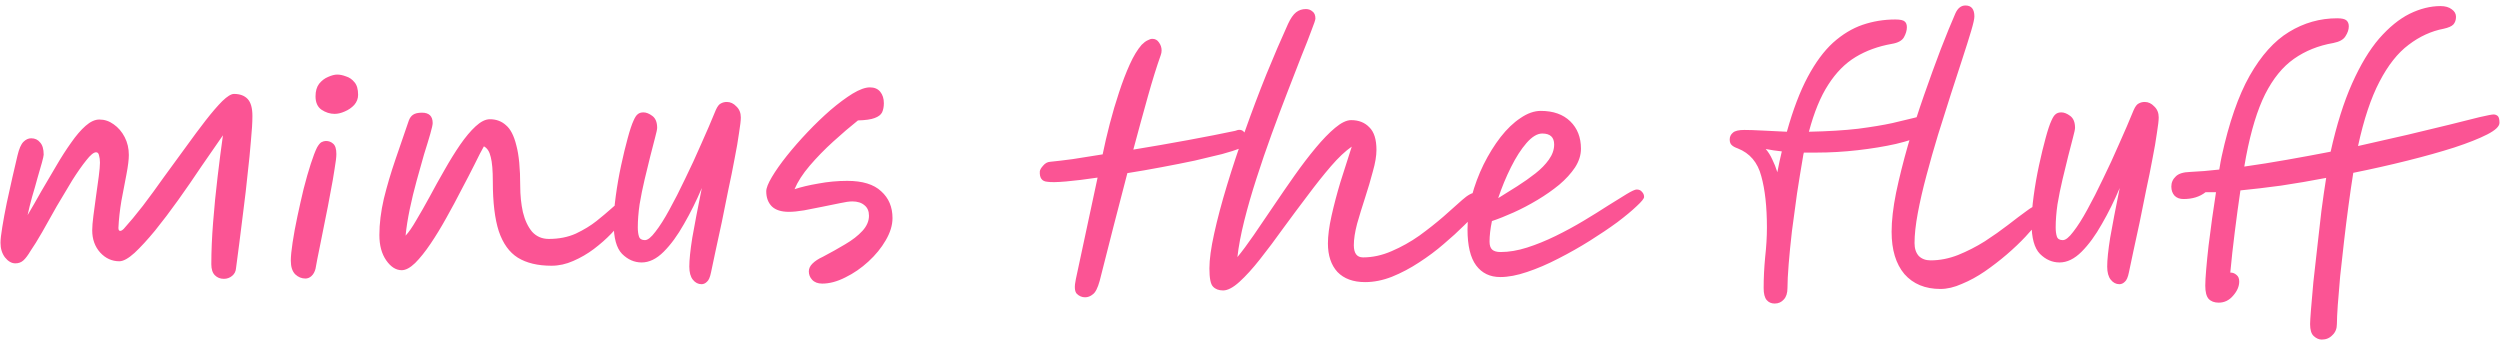 <svg width="403" height="55" viewBox="0 0 403 55" fill="none" xmlns="http://www.w3.org/2000/svg">
<path d="M38.049 43.22C38.017 43.732 37.809 44.148 37.425 44.468C37.041 44.788 36.593 44.948 36.081 44.948C35.505 44.948 35.025 44.756 34.641 44.372C34.257 43.988 34.065 43.396 34.065 42.596C34.065 40.516 34.161 38.26 34.353 35.828C34.545 33.364 34.785 30.932 35.073 28.532C35.361 26.1 35.649 23.86 35.937 21.812C34.881 23.316 33.729 24.98 32.481 26.804C31.265 28.628 30.017 30.436 28.737 32.228C27.457 34.02 26.209 35.668 24.993 37.172C23.777 38.644 22.673 39.844 21.681 40.772C20.689 41.668 19.873 42.116 19.233 42.116C18.049 42.116 17.025 41.652 16.161 40.724C15.297 39.764 14.865 38.564 14.865 37.124C14.865 36.548 14.929 35.764 15.057 34.772C15.185 33.748 15.329 32.676 15.489 31.556C15.649 30.436 15.793 29.396 15.921 28.436C16.049 27.444 16.113 26.708 16.113 26.228C16.113 25.78 16.065 25.396 15.969 25.076C15.905 24.724 15.745 24.548 15.489 24.548C15.105 24.548 14.577 24.98 13.905 25.844C13.233 26.676 12.481 27.748 11.649 29.06C10.849 30.372 10.017 31.764 9.153 33.236C8.321 34.708 7.537 36.1 6.801 37.412C6.065 38.692 5.441 39.7 4.929 40.436C4.513 41.14 4.129 41.652 3.777 41.972C3.425 42.292 2.993 42.452 2.481 42.452C1.873 42.452 1.313 42.132 0.801 41.492C0.321 40.852 0.081 40.068 0.081 39.14C0.081 38.596 0.177 37.748 0.369 36.596C0.561 35.412 0.801 34.116 1.089 32.708C1.409 31.3 1.713 29.924 2.001 28.58C2.321 27.204 2.593 26.036 2.817 25.076C3.073 23.988 3.393 23.252 3.777 22.868C4.161 22.484 4.577 22.292 5.025 22.292C5.633 22.292 6.113 22.516 6.465 22.964C6.849 23.38 7.041 24.036 7.041 24.932C7.041 25.092 6.945 25.524 6.753 26.228C6.561 26.9 6.321 27.732 6.033 28.724C5.777 29.684 5.489 30.692 5.169 31.748C4.881 32.804 4.641 33.78 4.449 34.676C5.153 33.492 5.889 32.212 6.657 30.836C7.457 29.46 8.257 28.1 9.057 26.756C9.857 25.38 10.657 24.132 11.457 23.012C12.257 21.86 13.041 20.948 13.809 20.276C14.577 19.604 15.313 19.268 16.017 19.268C16.849 19.268 17.617 19.524 18.321 20.036C19.057 20.548 19.649 21.236 20.097 22.1C20.545 22.964 20.769 23.924 20.769 24.98C20.769 25.716 20.641 26.756 20.385 28.1C20.129 29.412 19.857 30.836 19.569 32.372C19.313 33.908 19.153 35.364 19.089 36.74C19.089 37.06 19.185 37.22 19.377 37.22C19.537 37.22 19.729 37.108 19.953 36.884C20.881 35.86 21.905 34.628 23.025 33.188C24.145 31.716 25.281 30.164 26.433 28.532C27.617 26.9 28.785 25.3 29.937 23.732C31.089 22.132 32.161 20.692 33.153 19.412C34.177 18.1 35.073 17.06 35.841 16.292C36.641 15.524 37.265 15.14 37.713 15.14C38.673 15.14 39.409 15.412 39.921 15.956C40.433 16.5 40.689 17.412 40.689 18.692C40.689 19.716 40.609 21.044 40.449 22.676C40.321 24.308 40.145 26.084 39.921 28.004C39.729 29.924 39.505 31.86 39.249 33.812C39.025 35.732 38.801 37.524 38.577 39.188C38.353 40.82 38.177 42.164 38.049 43.22ZM49.231 44.9C48.623 44.9 48.079 44.676 47.599 44.228C47.119 43.748 46.879 43.012 46.879 42.02C46.879 41.316 46.975 40.34 47.167 39.092C47.359 37.812 47.615 36.42 47.935 34.916C48.255 33.412 48.591 31.924 48.943 30.452C49.327 28.948 49.711 27.604 50.095 26.42C50.479 25.236 50.815 24.356 51.103 23.78C51.359 23.332 51.599 23.044 51.823 22.916C52.079 22.788 52.319 22.724 52.543 22.724C52.991 22.724 53.375 22.868 53.695 23.156C54.047 23.444 54.223 24.004 54.223 24.836C54.223 25.316 54.127 26.116 53.935 27.236C53.775 28.324 53.551 29.604 53.263 31.076C53.007 32.516 52.719 34.004 52.399 35.54C52.111 37.044 51.823 38.484 51.535 39.86C51.247 41.236 51.023 42.388 50.863 43.316C50.735 43.828 50.511 44.228 50.191 44.516C49.903 44.772 49.583 44.9 49.231 44.9ZM53.935 18.356C53.199 18.356 52.495 18.132 51.823 17.684C51.183 17.236 50.863 16.516 50.863 15.524C50.863 14.692 51.055 14.02 51.439 13.508C51.855 12.996 52.335 12.628 52.879 12.404C53.455 12.148 53.951 12.02 54.367 12.02C54.783 12.02 55.247 12.116 55.759 12.308C56.303 12.468 56.767 12.788 57.151 13.268C57.535 13.716 57.727 14.388 57.727 15.284C57.727 15.892 57.519 16.436 57.103 16.916C56.687 17.364 56.175 17.716 55.567 17.972C54.991 18.228 54.447 18.356 53.935 18.356ZM64.756 43.556C63.828 43.556 62.996 43.028 62.26 41.972C61.524 40.916 61.156 39.556 61.156 37.892C61.156 36.068 61.396 34.116 61.876 32.036C62.388 29.956 63.012 27.844 63.748 25.7C64.484 23.524 65.204 21.428 65.908 19.412C66.068 18.996 66.292 18.692 66.58 18.5C66.9 18.276 67.38 18.164 68.02 18.164C69.172 18.164 69.748 18.724 69.748 19.844C69.748 20.1 69.62 20.676 69.364 21.572C69.108 22.468 68.772 23.572 68.356 24.884C67.972 26.196 67.572 27.62 67.156 29.156C66.74 30.66 66.372 32.18 66.052 33.716C65.732 35.252 65.508 36.676 65.38 37.988C65.892 37.444 66.468 36.612 67.108 35.492C67.78 34.372 68.5 33.108 69.268 31.7C70.036 30.26 70.836 28.82 71.668 27.38C72.5 25.908 73.332 24.564 74.164 23.348C75.028 22.1 75.86 21.108 76.66 20.372C77.492 19.604 78.26 19.22 78.964 19.22C79.988 19.22 80.852 19.54 81.556 20.18C82.292 20.788 82.852 21.876 83.236 23.444C83.652 24.98 83.86 27.156 83.86 29.972C83.86 31.476 84.004 32.884 84.292 34.196C84.612 35.508 85.108 36.564 85.78 37.364C86.484 38.132 87.38 38.516 88.468 38.516C90.1 38.516 91.556 38.228 92.836 37.652C94.116 37.044 95.22 36.372 96.148 35.636C97.108 34.868 97.908 34.196 98.548 33.62C99.188 33.012 99.684 32.708 100.036 32.708C100.772 32.708 101.14 33.092 101.14 33.86C101.14 34.18 100.9 34.692 100.42 35.396C99.972 36.068 99.332 36.836 98.5 37.7C97.7 38.532 96.772 39.348 95.716 40.148C94.692 40.916 93.588 41.556 92.404 42.068C91.252 42.58 90.084 42.836 88.9 42.836C86.692 42.836 84.884 42.404 83.476 41.54C82.1 40.676 81.076 39.252 80.404 37.268C79.764 35.284 79.444 32.628 79.444 29.3C79.444 27.476 79.332 26.148 79.108 25.316C78.916 24.452 78.548 23.876 78.004 23.588C77.62 24.26 77.124 25.22 76.516 26.468C75.908 27.684 75.204 29.044 74.404 30.548C73.636 32.052 72.82 33.572 71.956 35.108C71.124 36.612 70.276 38.004 69.412 39.284C68.548 40.564 67.716 41.604 66.916 42.404C66.116 43.172 65.396 43.556 64.756 43.556ZM113.085 45.812C112.541 45.812 112.077 45.572 111.693 45.092C111.309 44.612 111.117 43.908 111.117 42.98C111.117 41.892 111.277 40.34 111.597 38.324C111.949 36.308 112.461 33.636 113.133 30.308C112.269 32.356 111.309 34.292 110.253 36.116C109.229 37.94 108.141 39.428 106.989 40.58C105.837 41.732 104.653 42.308 103.437 42.308C102.253 42.308 101.197 41.844 100.269 40.916C99.373 39.988 98.925 38.356 98.925 36.02C98.925 34.708 99.037 33.236 99.261 31.604C99.485 29.94 99.773 28.292 100.125 26.66C100.477 25.028 100.829 23.572 101.181 22.292C101.533 20.98 101.853 20.02 102.141 19.412C102.365 18.9 102.589 18.564 102.813 18.404C103.037 18.212 103.341 18.116 103.725 18.116C104.173 18.116 104.653 18.308 105.165 18.692C105.677 19.076 105.933 19.716 105.933 20.612C105.933 20.836 105.821 21.364 105.597 22.196C105.405 22.996 105.149 23.988 104.829 25.172C104.541 26.324 104.237 27.572 103.917 28.916C103.597 30.26 103.325 31.604 103.101 32.948C102.909 34.292 102.813 35.524 102.813 36.644C102.813 37.252 102.877 37.748 103.005 38.132C103.133 38.516 103.453 38.708 103.965 38.708C104.413 38.708 104.973 38.26 105.645 37.364C106.349 36.468 107.101 35.284 107.901 33.812C108.733 32.308 109.581 30.644 110.445 28.82C111.341 26.996 112.205 25.124 113.037 23.204C113.901 21.284 114.685 19.46 115.389 17.732C115.645 17.156 115.917 16.804 116.205 16.676C116.493 16.516 116.813 16.436 117.165 16.436C117.741 16.436 118.253 16.676 118.701 17.156C119.181 17.604 119.421 18.196 119.421 18.932C119.421 19.412 119.325 20.244 119.133 21.428C118.973 22.612 118.733 24.004 118.413 25.604C118.125 27.172 117.789 28.836 117.405 30.596C117.053 32.356 116.701 34.1 116.349 35.828C115.997 37.524 115.661 39.076 115.341 40.484C115.053 41.892 114.813 43.028 114.621 43.892C114.461 44.692 114.237 45.204 113.949 45.428C113.693 45.684 113.405 45.812 113.085 45.812ZM132.543 45.716C131.839 45.716 131.295 45.508 130.911 45.092C130.559 44.708 130.383 44.26 130.383 43.748C130.383 43.3 130.575 42.884 130.959 42.5C131.375 42.084 131.935 41.716 132.639 41.396C133.919 40.724 135.119 40.052 136.239 39.38C137.391 38.708 138.319 37.988 139.023 37.22C139.727 36.452 140.079 35.636 140.079 34.772C140.079 34.036 139.839 33.476 139.359 33.092C138.879 32.676 138.223 32.468 137.391 32.468C136.911 32.468 136.239 32.564 135.375 32.756C134.511 32.916 133.567 33.108 132.543 33.332C131.551 33.524 130.575 33.716 129.615 33.908C128.655 34.068 127.839 34.148 127.167 34.148C125.951 34.148 125.039 33.86 124.431 33.284C123.823 32.676 123.519 31.86 123.519 30.836C123.519 30.324 123.823 29.556 124.431 28.532C125.039 27.508 125.839 26.372 126.831 25.124C127.855 23.844 128.975 22.564 130.191 21.284C131.407 20.004 132.639 18.82 133.887 17.732C135.167 16.644 136.351 15.764 137.439 15.092C138.559 14.42 139.487 14.084 140.223 14.084C140.959 14.084 141.519 14.324 141.903 14.804C142.287 15.284 142.479 15.892 142.479 16.628C142.479 17.204 142.383 17.7 142.191 18.116C141.999 18.5 141.599 18.804 140.991 19.028C140.415 19.252 139.519 19.38 138.303 19.412C137.055 20.404 135.727 21.54 134.319 22.82C132.943 24.068 131.679 25.364 130.527 26.708C129.407 28.02 128.591 29.284 128.079 30.5C129.135 30.148 130.415 29.844 131.919 29.588C133.455 29.3 135.007 29.156 136.575 29.156C139.039 29.156 140.863 29.716 142.047 30.836C143.263 31.924 143.871 33.364 143.871 35.156C143.871 36.308 143.503 37.508 142.767 38.756C142.063 39.972 141.135 41.108 139.983 42.164C138.831 43.22 137.599 44.068 136.287 44.708C134.975 45.38 133.727 45.716 132.543 45.716ZM168.819 29.3C167.955 29.236 167.555 28.676 167.619 27.62C167.651 27.364 167.827 27.06 168.147 26.708C168.467 26.324 168.835 26.116 169.251 26.084C170.243 25.988 171.459 25.844 172.899 25.652C174.371 25.428 175.987 25.172 177.747 24.884C178.067 23.316 178.451 21.668 178.899 19.94C179.347 18.212 179.843 16.532 180.387 14.9C180.931 13.236 181.507 11.732 182.115 10.388C182.723 9.044 183.363 7.988 184.035 7.22C184.387 6.868 184.707 6.628 184.995 6.5C185.283 6.34 185.539 6.26 185.763 6.26C186.211 6.26 186.563 6.452 186.819 6.836C187.107 7.22 187.251 7.652 187.251 8.132C187.251 8.388 187.203 8.644 187.107 8.9C186.467 10.692 185.779 12.9 185.043 15.524C184.307 18.148 183.523 21.012 182.691 24.116C185.635 23.636 188.579 23.124 191.523 22.58C194.467 22.036 196.995 21.54 199.107 21.092C199.715 20.836 200.179 20.884 200.499 21.236C200.851 21.588 201.027 21.94 201.027 22.292C201.027 22.74 200.899 23.076 200.643 23.3C200.419 23.524 200.179 23.716 199.923 23.876L199.875 23.924C199.235 24.18 198.275 24.484 196.995 24.836C195.715 25.156 194.243 25.508 192.579 25.892C190.915 26.244 189.139 26.596 187.251 26.948C185.395 27.3 183.555 27.62 181.731 27.908C180.995 30.724 180.243 33.62 179.475 36.596C178.739 39.54 178.003 42.436 177.267 45.284C176.947 46.436 176.579 47.156 176.163 47.444C175.779 47.764 175.363 47.924 174.915 47.924C174.403 47.924 173.955 47.732 173.571 47.348C173.219 46.964 173.171 46.18 173.427 44.996L176.931 28.628C175.011 28.916 173.315 29.124 171.843 29.252C170.403 29.38 169.395 29.396 168.819 29.3ZM197.165 46.82C196.461 46.82 195.917 46.612 195.533 46.196C195.149 45.812 194.957 44.836 194.957 43.268C194.957 41.828 195.213 39.956 195.725 37.652C196.237 35.316 196.925 32.724 197.789 29.876C198.653 27.028 199.629 24.084 200.717 21.044C201.805 17.972 202.941 14.964 204.125 12.02C205.341 9.044 206.509 6.324 207.629 3.86C208.045 2.964 208.477 2.34 208.925 1.988C209.373 1.636 209.901 1.46 210.509 1.46C210.925 1.46 211.277 1.588 211.565 1.844C211.885 2.068 212.045 2.452 212.045 2.996C212.045 3.188 211.837 3.812 211.421 4.868C211.037 5.924 210.493 7.316 209.789 9.044C209.117 10.772 208.365 12.708 207.533 14.852C206.701 16.996 205.853 19.252 204.989 21.62C204.125 23.988 203.309 26.372 202.541 28.772C201.773 31.14 201.117 33.412 200.573 35.588C200.029 37.764 199.661 39.716 199.469 41.444C200.237 40.516 201.117 39.332 202.109 37.892C203.101 36.452 204.157 34.9 205.277 33.236C206.397 31.572 207.533 29.924 208.685 28.292C209.837 26.66 210.973 25.172 212.093 23.828C213.213 22.484 214.253 21.412 215.213 20.612C216.205 19.78 217.069 19.364 217.805 19.364C219.021 19.364 219.997 19.748 220.733 20.516C221.501 21.252 221.885 22.468 221.885 24.164C221.885 25.124 221.693 26.276 221.309 27.62C220.957 28.964 220.541 30.372 220.061 31.844C219.581 33.316 219.149 34.724 218.765 36.068C218.413 37.412 218.237 38.564 218.237 39.524C218.237 40.836 218.733 41.492 219.725 41.492C221.261 41.492 222.797 41.156 224.333 40.484C225.901 39.812 227.389 38.98 228.797 37.988C230.205 36.964 231.501 35.94 232.685 34.916C233.869 33.86 234.877 32.964 235.709 32.228C236.605 31.428 237.357 31.028 237.965 31.028C238.733 31.028 239.117 31.428 239.117 32.228C239.117 32.452 239.069 32.708 238.973 32.996C238.877 33.284 238.621 33.652 238.205 34.1C237.693 34.676 236.957 35.428 235.997 36.356C235.069 37.284 233.981 38.276 232.733 39.332C231.517 40.388 230.189 41.38 228.749 42.308C227.341 43.236 225.885 44.004 224.381 44.612C222.909 45.188 221.469 45.476 220.061 45.476C218.141 45.476 216.653 44.932 215.597 43.844C214.573 42.724 214.061 41.188 214.061 39.236C214.061 38.02 214.253 36.548 214.637 34.82C215.021 33.092 215.501 31.268 216.077 29.348C216.685 27.396 217.293 25.492 217.901 23.636C216.877 24.34 215.757 25.396 214.541 26.804C213.357 28.18 212.109 29.748 210.797 31.508C209.485 33.236 208.173 34.996 206.861 36.788C205.581 38.58 204.333 40.244 203.117 41.78C201.933 43.284 200.829 44.5 199.805 45.428C198.781 46.356 197.901 46.82 197.165 46.82ZM254.851 23.972C254.851 24.996 254.531 26.004 253.891 26.996C253.251 27.956 252.403 28.884 251.347 29.78C250.291 30.644 249.123 31.46 247.843 32.228C246.563 32.996 245.283 33.668 244.003 34.244C242.723 34.82 241.555 35.284 240.499 35.636C240.243 36.884 240.115 37.988 240.115 38.948C240.115 39.556 240.259 39.988 240.547 40.244C240.835 40.5 241.283 40.628 241.891 40.628C243.235 40.628 244.659 40.388 246.163 39.908C247.667 39.428 249.203 38.804 250.771 38.036C252.339 37.268 253.843 36.452 255.283 35.588C256.723 34.724 258.035 33.908 259.219 33.14C260.435 32.372 261.443 31.748 262.243 31.268C263.043 30.788 263.571 30.548 263.827 30.548C264.211 30.548 264.499 30.676 264.691 30.932C264.915 31.156 265.027 31.428 265.027 31.748C265.027 32.004 264.627 32.5 263.827 33.236C263.059 33.972 262.019 34.836 260.707 35.828C259.395 36.788 257.923 37.78 256.291 38.804C254.659 39.828 252.963 40.788 251.203 41.684C249.475 42.58 247.795 43.3 246.163 43.844C244.563 44.388 243.123 44.66 241.843 44.66C240.179 44.66 238.883 44.036 237.955 42.788C237.027 41.54 236.563 39.604 236.563 36.98C236.563 35.22 236.787 33.444 237.235 31.652C237.715 29.86 238.355 28.148 239.155 26.516C239.987 24.852 240.899 23.38 241.891 22.1C242.915 20.788 243.987 19.764 245.107 19.028C246.227 18.26 247.315 17.876 248.371 17.876C250.387 17.876 251.971 18.436 253.123 19.556C254.275 20.676 254.851 22.148 254.851 23.972ZM241.507 31.94C242.499 31.332 243.523 30.692 244.579 30.02C245.635 29.348 246.611 28.66 247.507 27.956C248.403 27.252 249.123 26.516 249.667 25.748C250.243 24.948 250.531 24.132 250.531 23.3C250.531 22.116 249.891 21.524 248.611 21.524C247.811 21.524 246.963 22.036 246.067 23.06C245.203 24.052 244.371 25.348 243.571 26.948C242.771 28.548 242.083 30.212 241.507 31.94ZM286.076 48.932C285.532 48.932 285.1 48.74 284.78 48.356C284.46 47.972 284.3 47.332 284.3 46.436C284.3 44.836 284.38 43.188 284.54 41.492C284.732 39.764 284.828 38.164 284.828 36.692C284.828 33.332 284.524 30.564 283.916 28.388C283.34 26.18 282.076 24.692 280.124 23.924C279.676 23.764 279.356 23.588 279.164 23.396C278.94 23.204 278.828 22.9 278.828 22.484C278.828 22.036 279.004 21.668 279.356 21.38C279.676 21.092 280.284 20.948 281.18 20.948C281.916 20.948 282.892 20.98 284.108 21.044C285.324 21.108 286.636 21.172 288.044 21.236C289.036 17.684 290.156 14.74 291.404 12.404C292.652 10.068 294.012 8.228 295.484 6.884C296.988 5.54 298.572 4.58 300.236 4.004C301.932 3.428 303.692 3.14 305.516 3.14C306.316 3.14 306.828 3.252 307.052 3.476C307.276 3.668 307.388 3.972 307.388 4.388C307.388 4.9 307.228 5.444 306.908 6.02C306.588 6.564 305.932 6.916 304.94 7.076C302.764 7.46 300.828 8.164 299.132 9.188C297.436 10.212 295.964 11.7 294.716 13.652C293.468 15.572 292.428 18.1 291.596 21.236C294.668 21.172 297.308 21.012 299.516 20.756C301.724 20.468 303.564 20.164 305.036 19.844C306.54 19.492 307.74 19.204 308.636 18.98C309.532 18.724 310.22 18.596 310.7 18.596C311.244 18.596 311.58 18.74 311.708 19.028C311.836 19.316 311.9 19.62 311.9 19.94C311.9 20.548 311.324 21.14 310.172 21.716C309.02 22.26 307.5 22.756 305.612 23.204C303.756 23.62 301.708 23.956 299.468 24.212C297.228 24.468 295.02 24.596 292.844 24.596C292.492 24.596 292.14 24.596 291.788 24.596C291.468 24.596 291.132 24.596 290.78 24.596C290.716 24.82 290.668 25.06 290.636 25.316C290.316 27.172 289.996 29.14 289.676 31.22C289.388 33.268 289.116 35.284 288.86 37.268C288.636 39.22 288.46 40.996 288.332 42.596C288.204 44.196 288.14 45.476 288.14 46.436C288.14 47.236 287.948 47.844 287.564 48.26C287.18 48.708 286.684 48.932 286.076 48.932ZM287.228 24.404C286.3 24.308 285.436 24.18 284.636 24.02C285.052 24.5 285.404 25.06 285.692 25.7C286.012 26.34 286.284 27.028 286.508 27.764C286.732 26.58 286.972 25.46 287.228 24.404ZM312.799 46.58C310.335 46.58 308.399 45.78 306.991 44.18C305.615 42.548 304.927 40.276 304.927 37.364C304.927 35.572 305.167 33.476 305.647 31.076C306.159 28.644 306.799 26.084 307.567 23.396C308.367 20.676 309.231 17.988 310.159 15.332C311.087 12.676 311.983 10.212 312.847 7.94C313.743 5.636 314.527 3.716 315.199 2.18C315.583 1.316 316.127 0.884 316.831 0.884C317.791 0.884 318.271 1.476 318.271 2.66C318.271 3.044 318.095 3.828 317.743 5.012C317.391 6.196 316.927 7.668 316.351 9.428C315.775 11.156 315.151 13.076 314.479 15.188C313.807 17.3 313.119 19.476 312.415 21.716C311.743 23.924 311.119 26.116 310.543 28.292C309.967 30.436 309.503 32.452 309.151 34.34C308.799 36.228 308.623 37.844 308.623 39.188C308.623 40.052 308.847 40.74 309.295 41.252C309.775 41.732 310.415 41.972 311.215 41.972C312.687 41.972 314.159 41.684 315.631 41.108C317.135 40.5 318.575 39.764 319.951 38.9C321.327 38.004 322.575 37.124 323.695 36.26C324.847 35.364 325.823 34.628 326.623 34.052C327.423 33.444 327.983 33.14 328.303 33.14C329.007 33.14 329.359 33.524 329.359 34.292C329.359 34.548 329.103 35.028 328.591 35.732C328.079 36.404 327.391 37.204 326.527 38.132C325.663 39.06 324.655 40.02 323.503 41.012C322.383 41.972 321.199 42.884 319.951 43.748C318.735 44.58 317.503 45.252 316.255 45.764C315.039 46.308 313.887 46.58 312.799 46.58ZM341.648 45.812C341.104 45.812 340.64 45.572 340.256 45.092C339.872 44.612 339.68 43.908 339.68 42.98C339.68 41.892 339.84 40.34 340.16 38.324C340.512 36.308 341.024 33.636 341.696 30.308C340.832 32.356 339.872 34.292 338.816 36.116C337.792 37.94 336.704 39.428 335.552 40.58C334.4 41.732 333.216 42.308 332 42.308C330.816 42.308 329.76 41.844 328.832 40.916C327.936 39.988 327.488 38.356 327.488 36.02C327.488 34.708 327.6 33.236 327.824 31.604C328.048 29.94 328.336 28.292 328.688 26.66C329.04 25.028 329.392 23.572 329.744 22.292C330.096 20.98 330.416 20.02 330.704 19.412C330.928 18.9 331.152 18.564 331.376 18.404C331.6 18.212 331.904 18.116 332.288 18.116C332.736 18.116 333.216 18.308 333.728 18.692C334.24 19.076 334.496 19.716 334.496 20.612C334.496 20.836 334.384 21.364 334.16 22.196C333.968 22.996 333.712 23.988 333.392 25.172C333.104 26.324 332.8 27.572 332.48 28.916C332.16 30.26 331.888 31.604 331.664 32.948C331.472 34.292 331.376 35.524 331.376 36.644C331.376 37.252 331.44 37.748 331.568 38.132C331.696 38.516 332.016 38.708 332.528 38.708C332.976 38.708 333.536 38.26 334.208 37.364C334.912 36.468 335.664 35.284 336.464 33.812C337.296 32.308 338.144 30.644 339.008 28.82C339.904 26.996 340.768 25.124 341.6 23.204C342.464 21.284 343.248 19.46 343.952 17.732C344.208 17.156 344.48 16.804 344.768 16.676C345.056 16.516 345.376 16.436 345.728 16.436C346.304 16.436 346.816 16.676 347.264 17.156C347.744 17.604 347.984 18.196 347.984 18.932C347.984 19.412 347.888 20.244 347.696 21.428C347.536 22.612 347.296 24.004 346.976 25.604C346.688 27.172 346.352 28.836 345.968 30.596C345.616 32.356 345.264 34.1 344.912 35.828C344.56 37.524 344.224 39.076 343.904 40.484C343.616 41.892 343.376 43.028 343.184 43.892C343.024 44.692 342.8 45.204 342.512 45.428C342.256 45.684 341.968 45.812 341.648 45.812ZM357.651 48.788C356.947 48.788 356.403 48.58 356.019 48.164C355.667 47.748 355.491 47.044 355.491 46.052C355.491 45.444 355.539 44.58 355.635 43.46C355.731 42.308 355.859 41.028 356.019 39.62C356.211 38.18 356.403 36.708 356.595 35.204C356.819 33.7 357.027 32.292 357.219 30.98C356.771 30.98 356.355 30.98 355.971 30.98C355.811 30.98 355.667 30.98 355.539 30.98C354.611 31.716 353.427 32.084 351.987 32.084C351.379 32.084 350.899 31.908 350.547 31.556C350.195 31.172 350.019 30.676 350.019 30.068C350.019 29.428 350.259 28.884 350.739 28.436C351.187 27.988 351.955 27.748 353.043 27.716C354.515 27.652 356.083 27.524 357.747 27.332C357.907 26.34 358.035 25.636 358.131 25.22C359.315 19.78 360.819 15.444 362.643 12.212C364.499 8.948 366.611 6.596 368.979 5.156C371.379 3.684 373.971 2.948 376.755 2.948C377.491 2.948 377.987 3.06 378.243 3.284C378.499 3.508 378.627 3.828 378.627 4.244C378.627 4.756 378.451 5.284 378.099 5.828C377.779 6.372 377.123 6.74 376.131 6.932C373.731 7.348 371.619 8.196 369.795 9.476C367.971 10.756 366.419 12.66 365.139 15.188C363.891 17.684 362.867 21.028 362.067 25.22C361.971 25.732 361.875 26.276 361.779 26.852C364.051 26.532 366.355 26.164 368.691 25.748C371.059 25.332 373.395 24.9 375.699 24.452C376.659 20.132 377.811 16.468 379.155 13.46C380.499 10.452 381.955 8.036 383.523 6.212C385.123 4.388 386.755 3.06 388.419 2.228C390.115 1.396 391.779 0.98 393.411 0.98C394.179 0.98 394.787 1.156 395.235 1.508C395.683 1.828 395.907 2.228 395.907 2.708C395.907 3.22 395.763 3.636 395.475 3.956C395.187 4.244 394.675 4.468 393.939 4.628C391.923 5.012 390.035 5.876 388.275 7.22C386.515 8.532 384.947 10.516 383.571 13.172C382.195 15.796 381.043 19.252 380.115 23.54C382.963 22.9 385.635 22.292 388.131 21.716C390.659 21.108 392.915 20.564 394.899 20.084C396.883 19.572 398.483 19.172 399.699 18.884C400.947 18.596 401.699 18.452 401.955 18.452C402.211 18.452 402.435 18.532 402.627 18.692C402.819 18.852 402.915 19.22 402.915 19.796C402.915 20.372 402.259 20.996 400.947 21.668C399.635 22.34 397.859 23.044 395.619 23.78C393.411 24.484 390.899 25.188 388.083 25.892C385.267 26.596 382.355 27.252 379.347 27.86C379.091 29.46 378.835 31.22 378.579 33.14C378.323 35.028 378.083 36.948 377.859 38.9C377.635 40.852 377.427 42.724 377.235 44.516C377.075 46.276 376.947 47.828 376.851 49.172C376.755 50.548 376.707 51.572 376.707 52.244C376.707 52.98 376.467 53.572 375.987 54.02C375.539 54.5 374.963 54.74 374.259 54.74C373.811 54.74 373.379 54.548 372.963 54.164C372.579 53.812 372.387 53.172 372.387 52.244C372.387 51.892 372.435 51.108 372.531 49.892C372.627 48.708 372.755 47.236 372.915 45.476C373.107 43.748 373.315 41.892 373.539 39.908C373.763 37.924 373.987 35.956 374.211 34.004C374.467 32.052 374.723 30.276 374.979 28.676C372.483 29.156 370.051 29.572 367.683 29.924C365.315 30.244 363.139 30.5 361.155 30.692C360.835 32.868 360.531 35.108 360.243 37.412C359.955 39.684 359.715 41.86 359.523 43.94C359.523 43.94 359.539 43.94 359.571 43.94C359.923 43.94 360.243 44.068 360.531 44.324C360.819 44.548 360.963 44.9 360.963 45.38C360.963 46.148 360.643 46.9 360.003 47.636C359.363 48.404 358.579 48.788 357.651 48.788Z" fill="#FB5494"/>
</svg>
